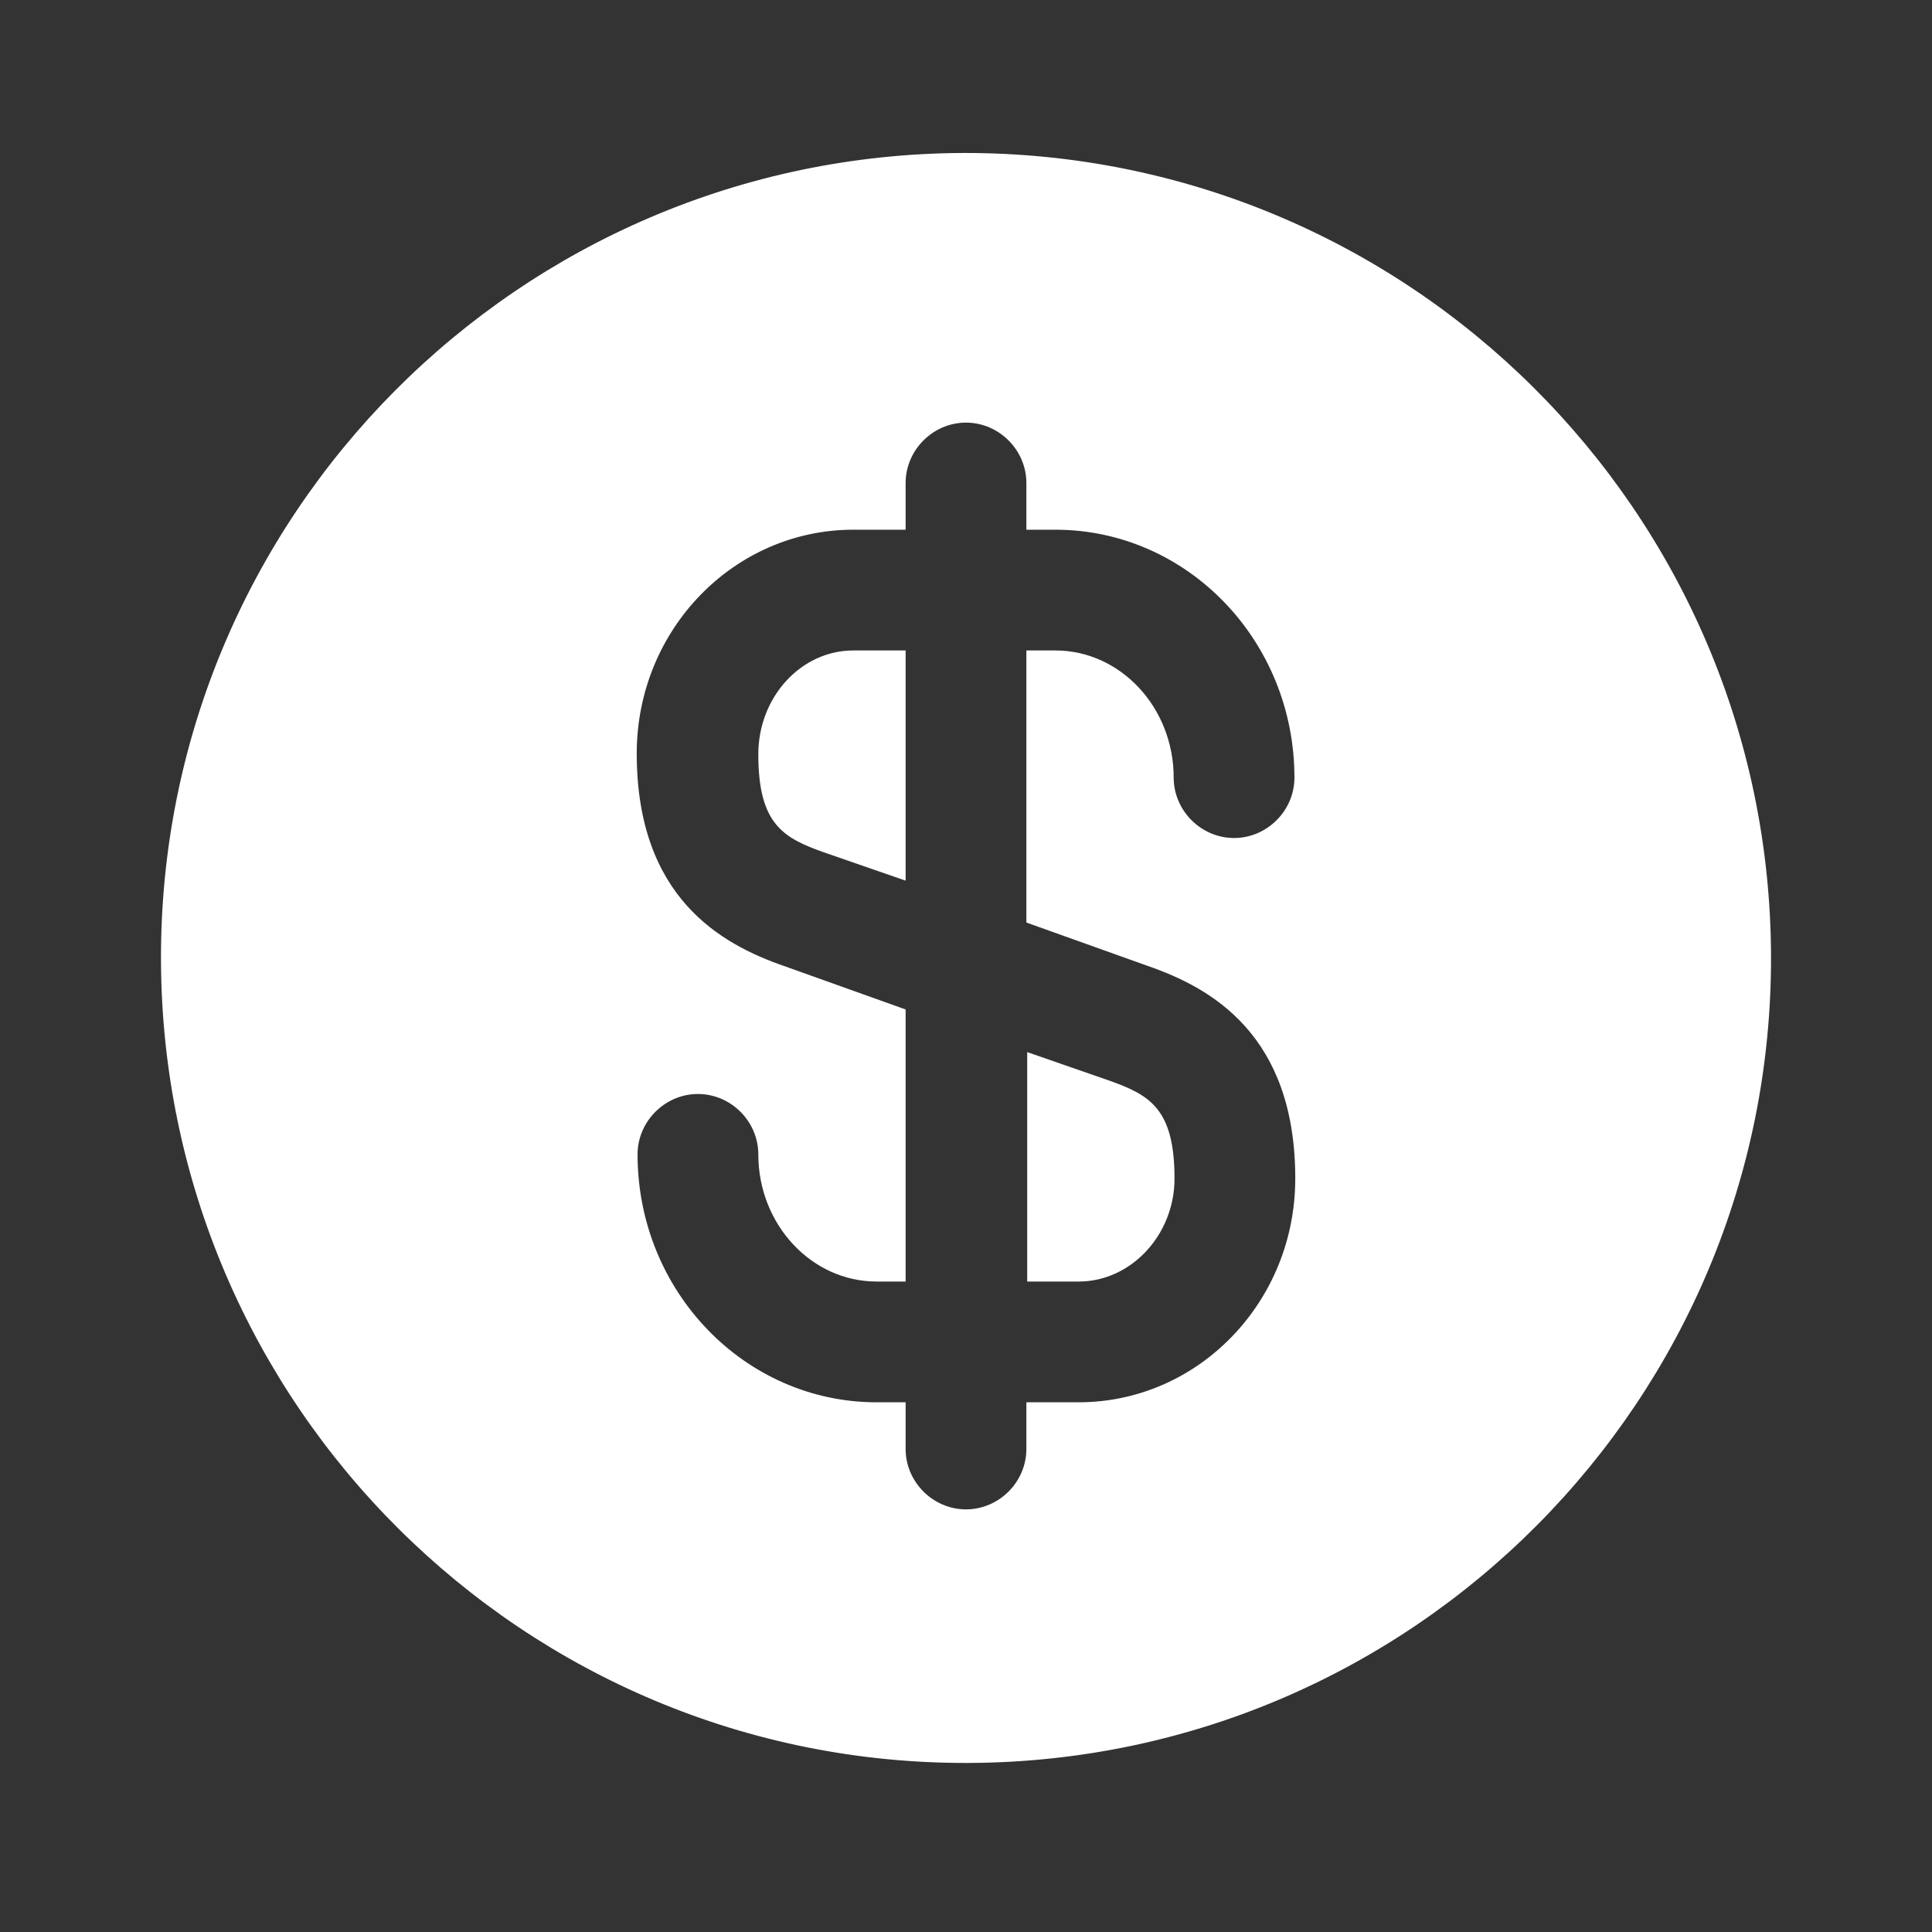 <svg width="28" height="28" viewBox="0 0 28 28" fill="none" xmlns="http://www.w3.org/2000/svg">
<rect x="0" y="0" width="28" height="28" fill="#333333" stroke="none"/>
<path d="M14.875 18.573H15.633C16.392 18.573 17.022 17.897 17.022 17.08C17.022 16.065 16.66 15.867 16.065 15.657L14.887 15.248V18.573H14.875Z" fill="white"/>
<path d="M13.965 2.217C7.525 2.24 2.31 7.478 2.333 13.918C2.357 20.358 7.595 25.573 14.035 25.55C20.475 25.527 25.69 20.288 25.667 13.848C25.643 7.408 20.405 2.205 13.965 2.217ZM16.637 14C17.547 14.315 18.772 14.992 18.772 17.08C18.772 18.877 17.36 20.323 15.633 20.323H14.875V21C14.875 21.478 14.478 21.875 14 21.875C13.522 21.875 13.125 21.478 13.125 21V20.323H12.705C10.792 20.323 9.24 18.713 9.24 16.73C9.24 16.252 9.637 15.855 10.115 15.855C10.593 15.855 10.99 16.252 10.99 16.73C10.99 17.745 11.76 18.573 12.705 18.573H13.125V14.63L11.363 14C10.453 13.685 9.228 13.008 9.228 10.92C9.228 9.123 10.64 7.677 12.367 7.677H13.125V7C13.125 6.522 13.522 6.125 14 6.125C14.478 6.125 14.875 6.522 14.875 7V7.677H15.295C17.208 7.677 18.76 9.287 18.76 11.27C18.76 11.748 18.363 12.145 17.885 12.145C17.407 12.145 17.01 11.748 17.01 11.27C17.01 10.255 16.24 9.427 15.295 9.427H14.875V13.37L16.637 14Z" fill="white"/>
<path d="M10.99 10.932C10.99 11.947 11.352 12.145 11.947 12.355L13.125 12.763V9.427H12.367C11.608 9.427 10.99 10.103 10.99 10.932Z" fill="white"/>
</svg>

